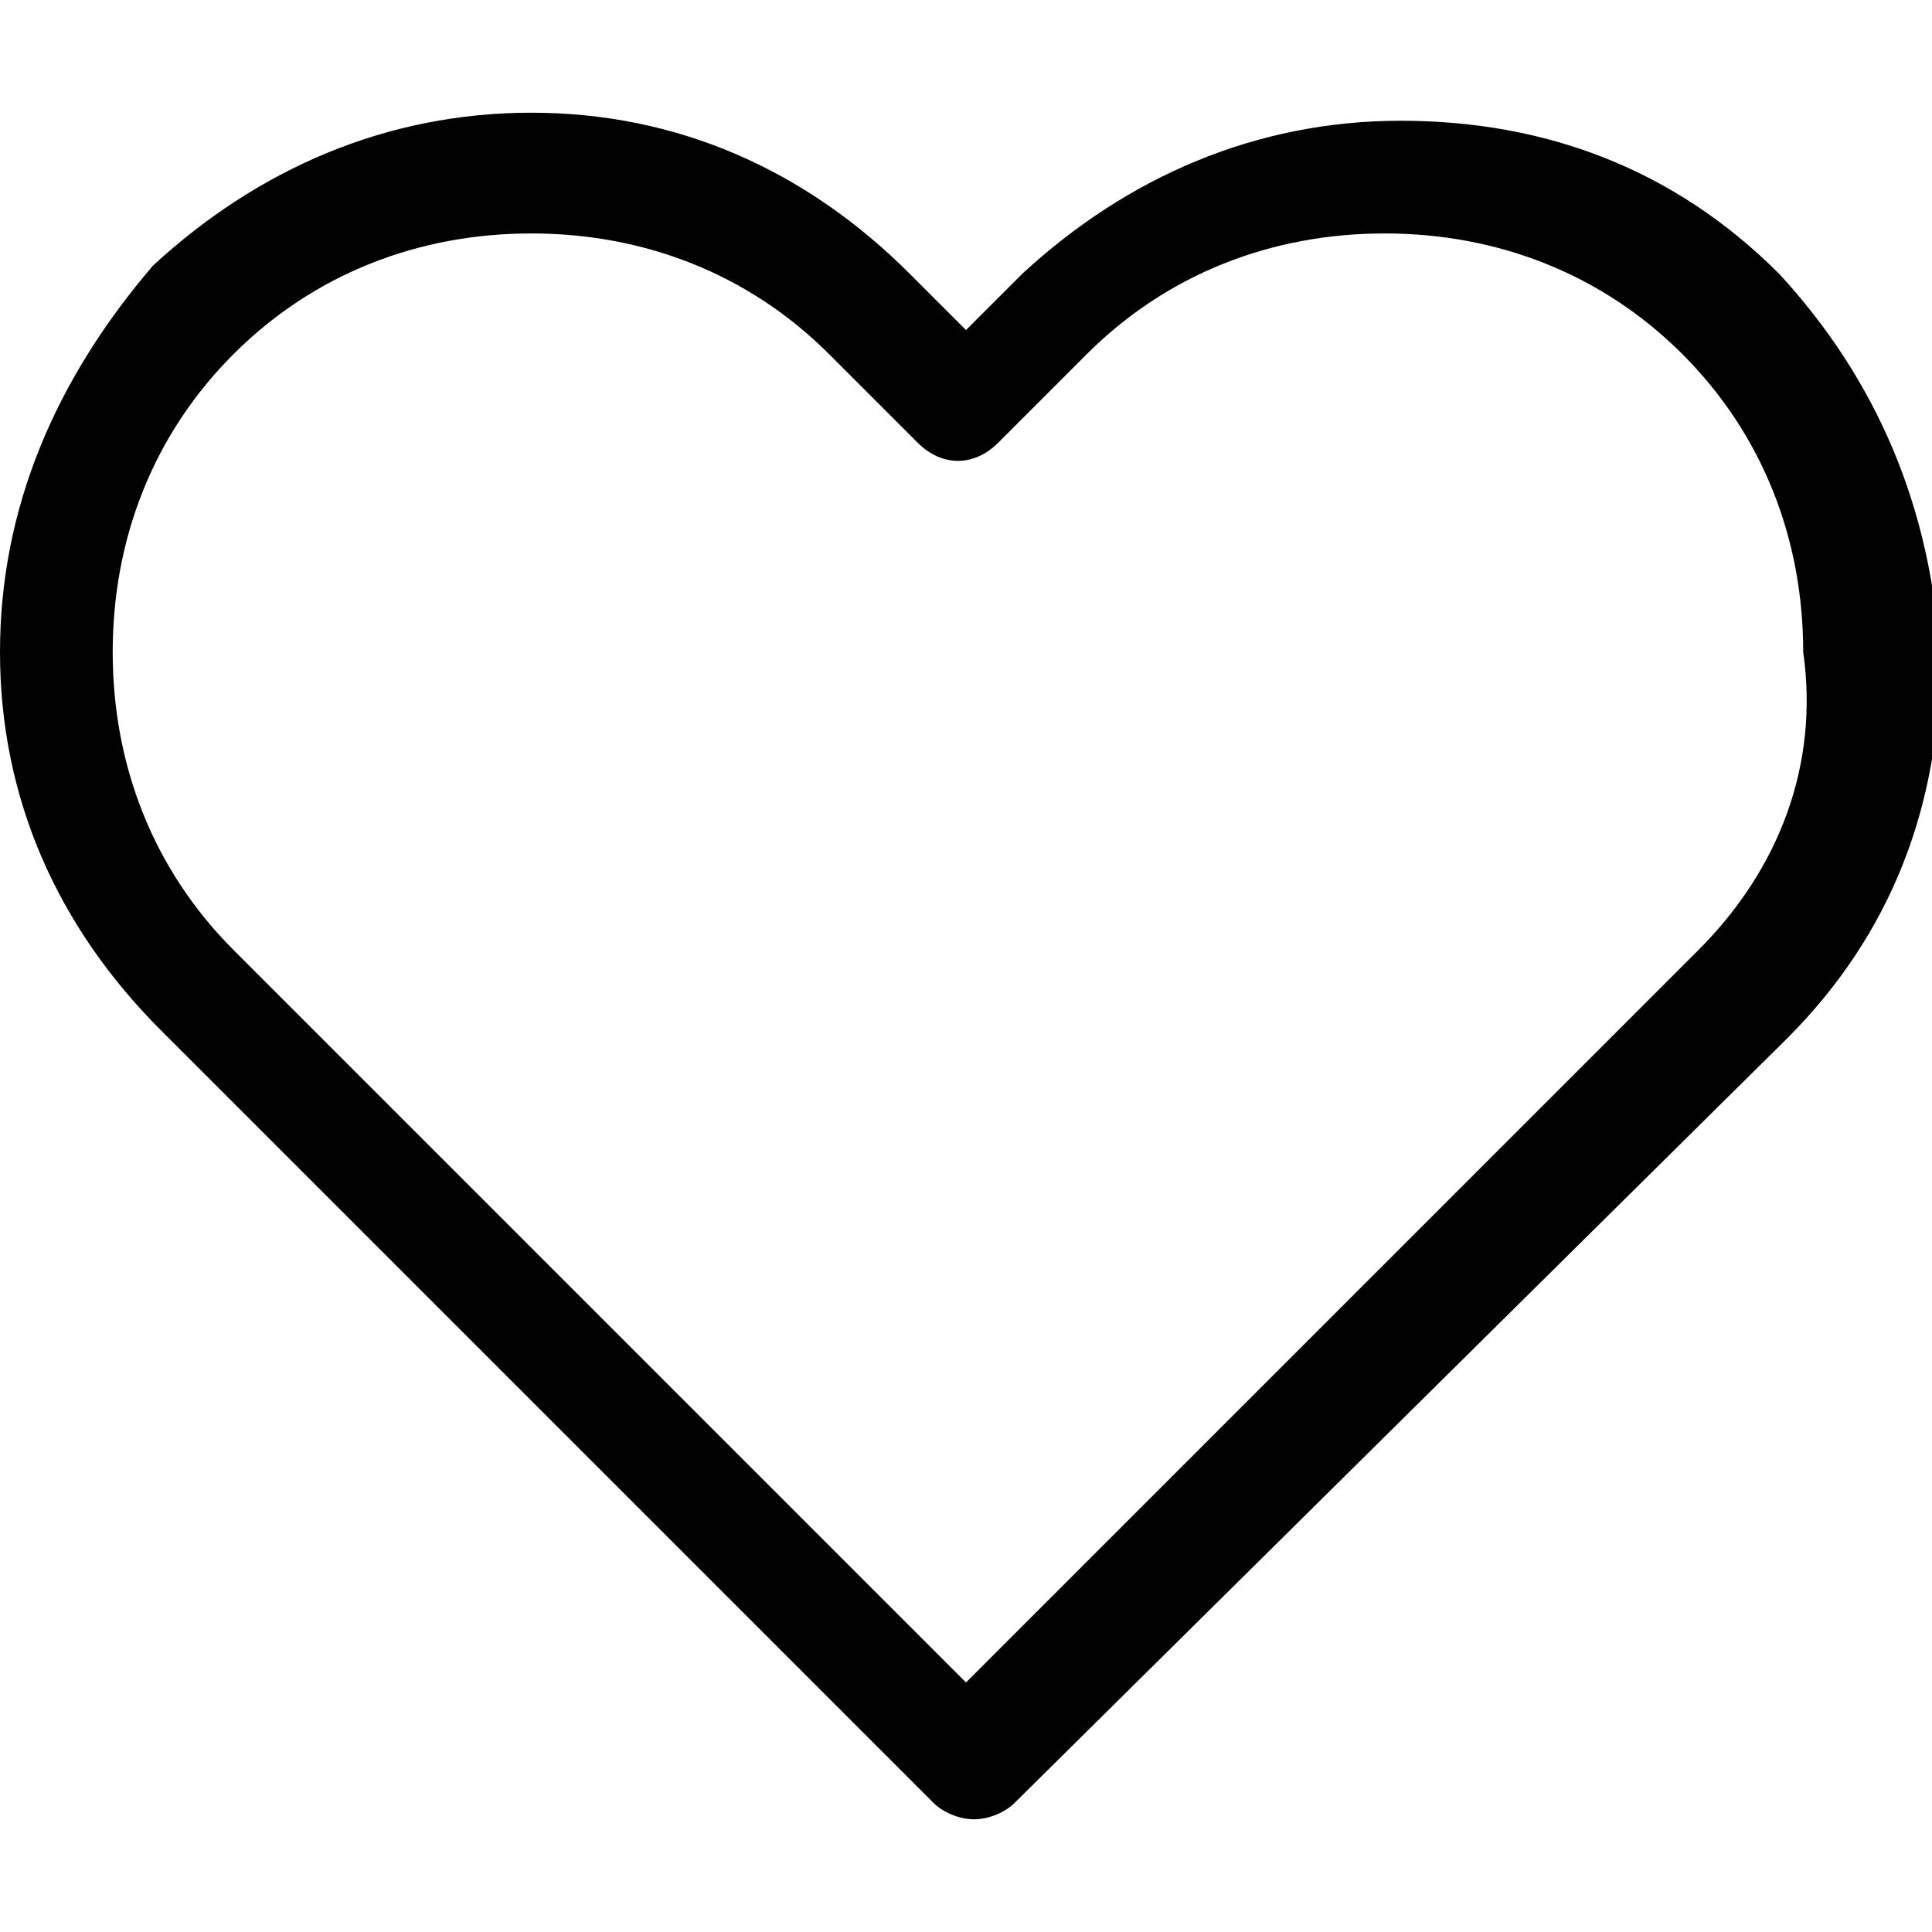<?xml version="1.0" encoding="utf-8"?>
<!-- Generator: Adobe Illustrator 27.1.1, SVG Export Plug-In . SVG Version: 6.00 Build 0)  -->
<svg version="1.1" id="Layer_1" xmlns="http://www.w3.org/2000/svg" xmlns:xlink="http://www.w3.org/1999/xlink" x="0px" y="0px"
	 viewBox="0 0 24 24" style="enable-background:new 0 0 24 24;" xml:space="preserve">
<style type="text/css">
	.st0{fill:#010101;}
</style>
<g>
	<path class="st0" d="M22.1,3.4c-1.3-1.3-2.9-1.9-4.7-1.9c-1.8,0-3.4,0.7-4.7,1.9L12,4.1l-0.7-0.7c-1.3-1.3-2.9-2-4.7-2
		c-1.8,0-3.4,0.7-4.7,1.9C0.7,4.7,0,6.3,0,8.1c0,1.8,0.7,3.4,2,4.7l9.6,9.6c0.1,0.1,0.3,0.2,0.5,0.2c0.2,0,0.4-0.1,0.5-0.2l9.6-9.5
		c1.3-1.3,1.9-2.9,1.9-4.7C24,6.3,23.3,4.7,22.1,3.4z M21.1,11.8L12,20.9l-9.1-9.1c-1-1-1.5-2.3-1.5-3.7s0.5-2.7,1.5-3.7
		c1-1,2.3-1.5,3.7-1.5c1.4,0,2.7,0.5,3.7,1.5l1.1,1.1c0.3,0.3,0.7,0.3,1,0l1.1-1.1c1-1,2.3-1.5,3.7-1.5c1.4,0,2.7,0.5,3.7,1.5
		c1,1,1.5,2.3,1.5,3.7C22.6,9.5,22.1,10.8,21.1,11.8z"/>
</g>
</svg>
